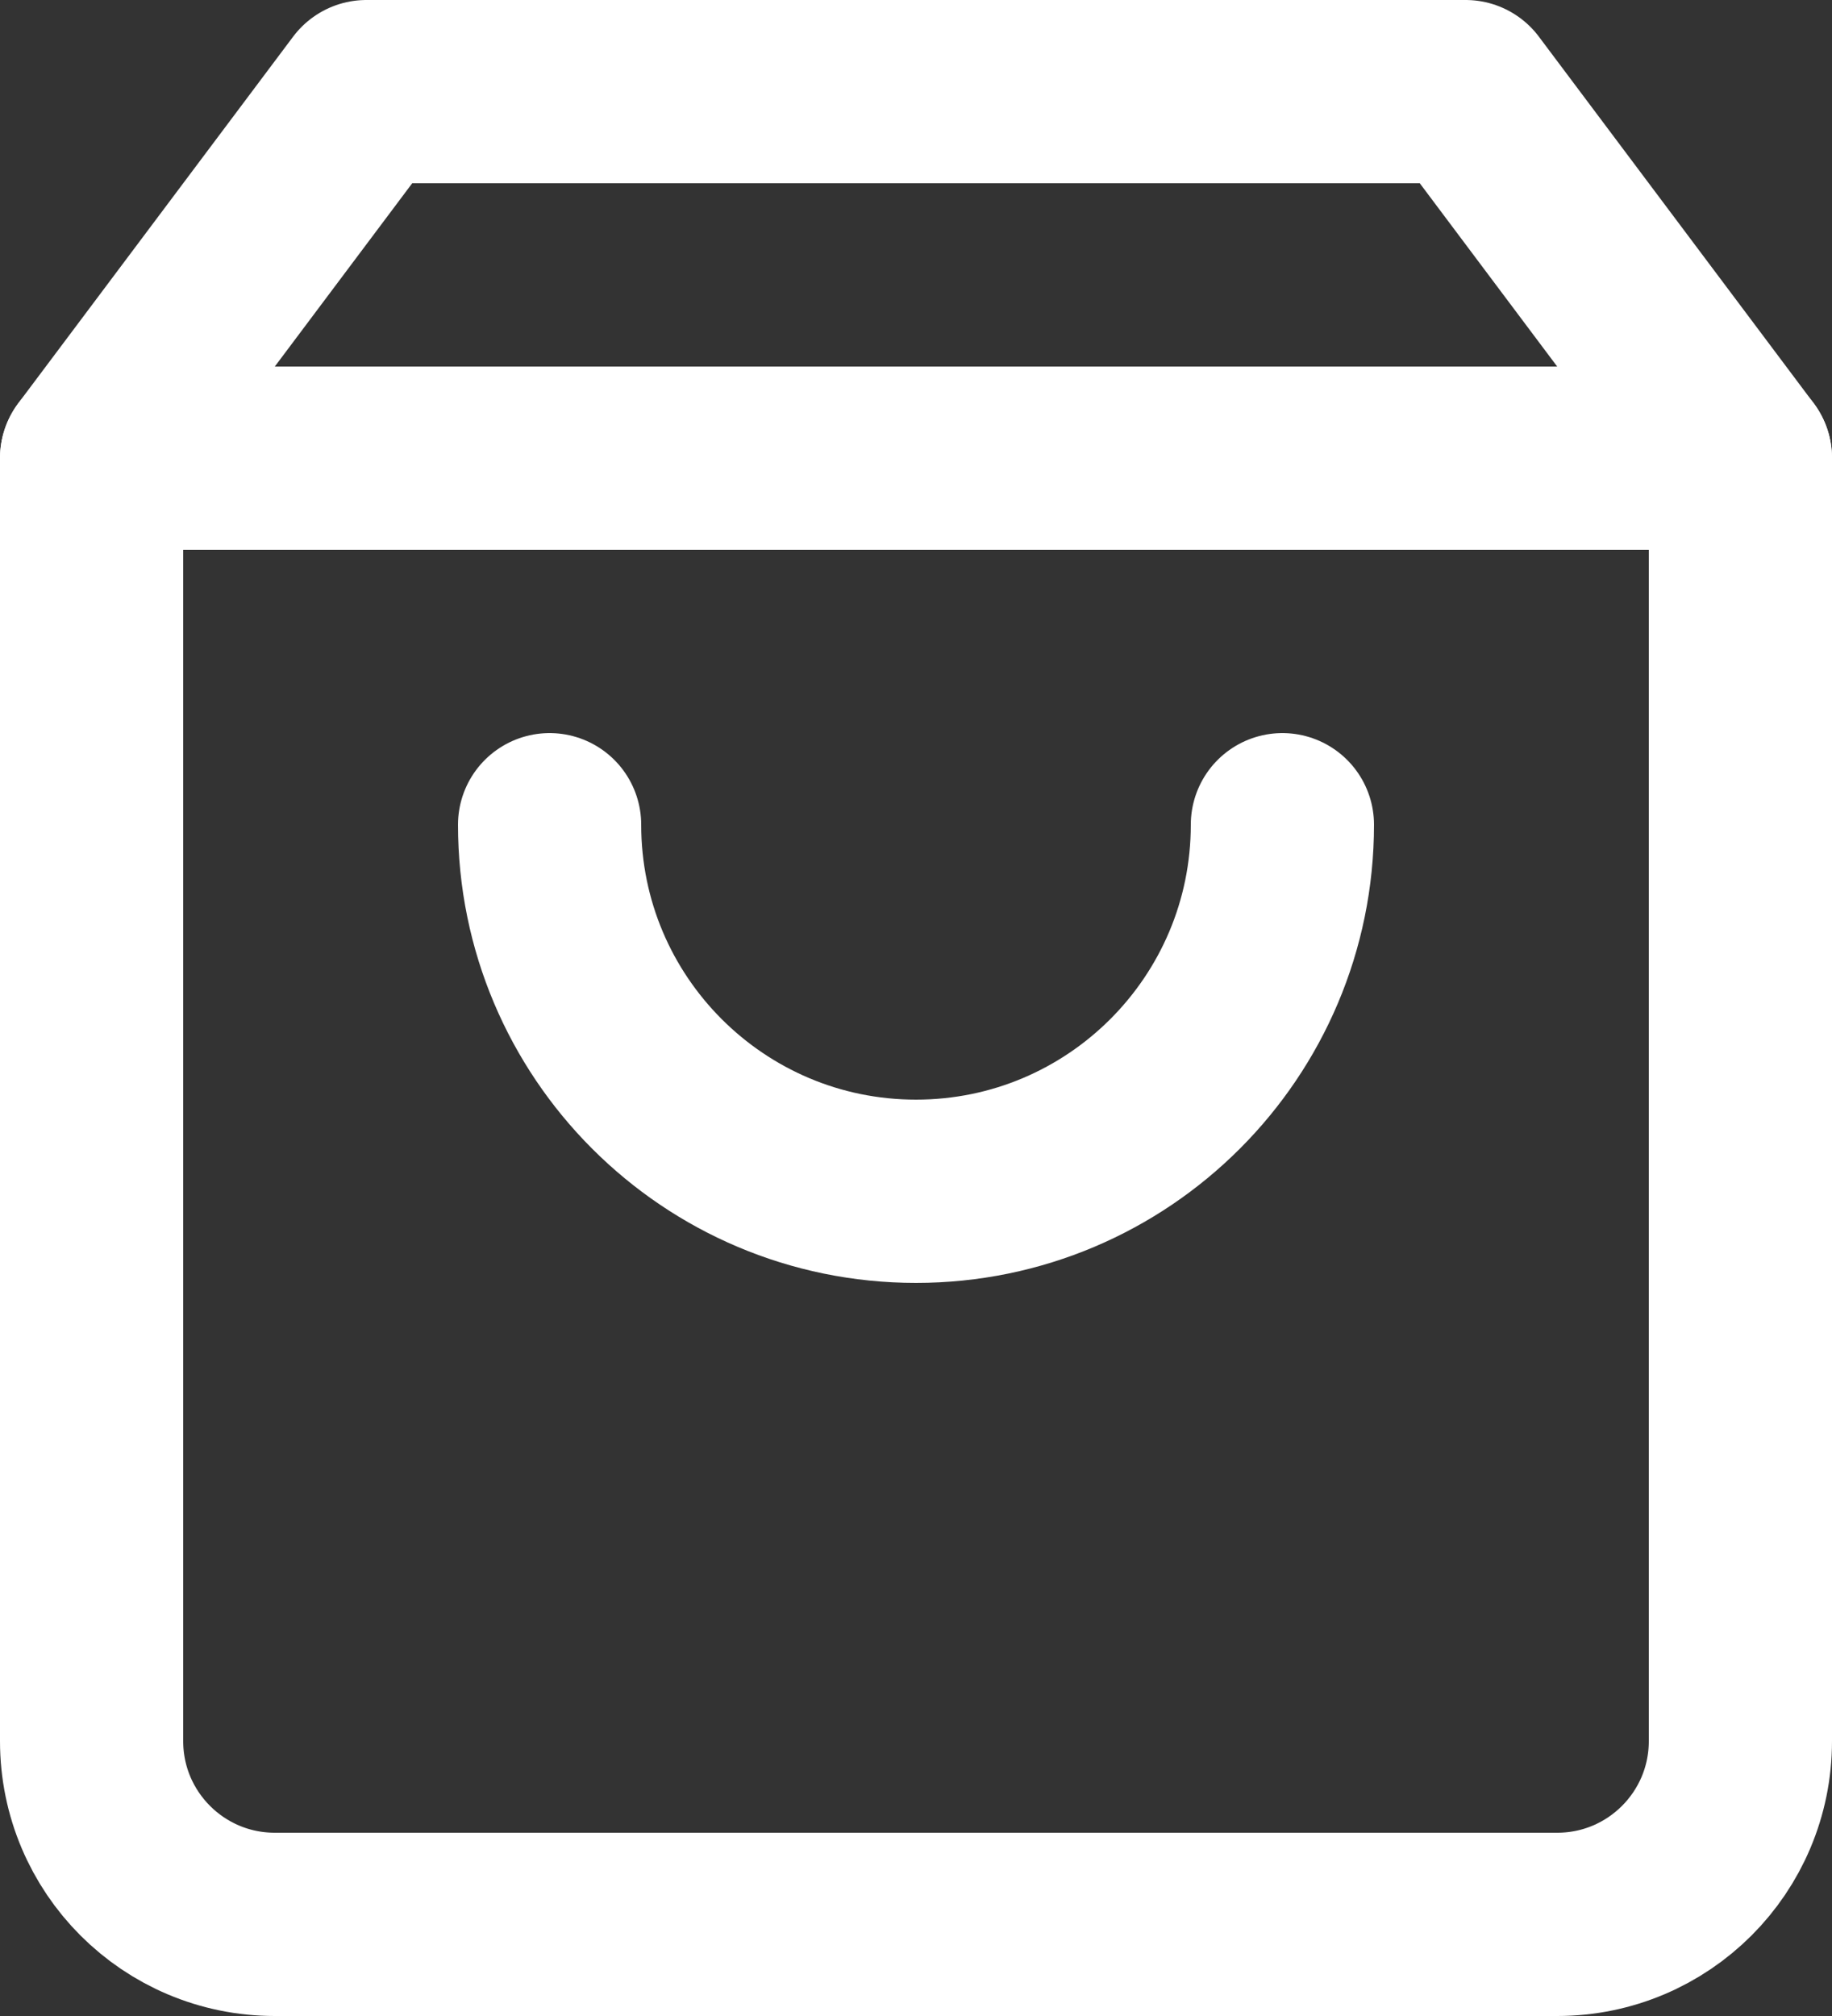 <svg width="20px" height="22px" viewBox="0 0 20 22" version="1.1" xmlns="http://www.w3.org/2000/svg" xmlns:xlink="http://www.w3.org/1999/xlink">
    <rect x="0" y="0" width="20" height="22" fill="#333333" stroke="none"/>
    <g stroke="none" stroke-width="1" fill="none" fill-rule="evenodd">
        <g transform="translate(-1533, -68)">       
            <g transform="translate(1533, 68)" stroke="#FFFFFF" stroke-linecap="round" stroke-linejoin="round" stroke-width="2">
                <path d="M4,1 L1,5 L1,19 C1,20.105 1.895,21 3,21 L17,21 C18.105,21 19,20.105 19,19 L19,5 L16,1 L4,1 Z" id="Path"></path>
                <line x1="1" y1="5" x2="19" y2="5" id="Path" />
                <path d="M14,9 C14,11.209 12.209,13 10,13 C7.791,13 6,11.209 6,9" />
            </g>
        </g>
    </g>
</svg>